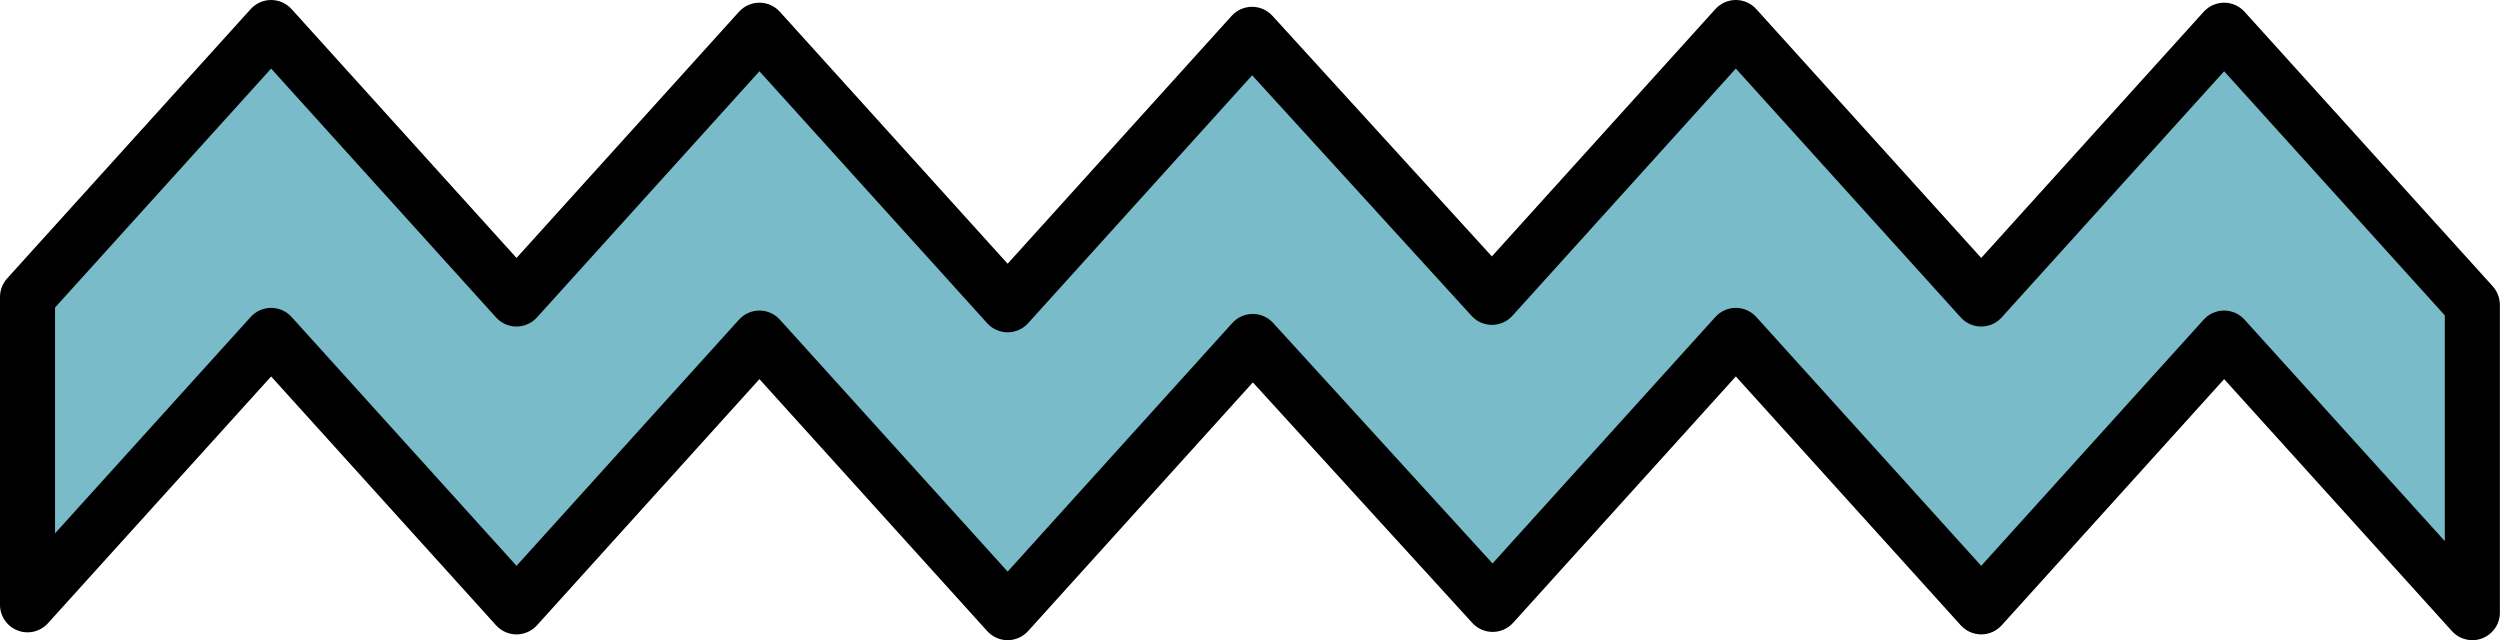 <?xml version="1.0" encoding="UTF-8"?><svg xmlns="http://www.w3.org/2000/svg" xmlns:xlink="http://www.w3.org/1999/xlink" height="93.0" preserveAspectRatio="xMidYMid meet" version="1.0" viewBox="0.0 0.0 363.3 93.0" width="363.3" zoomAndPan="magnify"><g id="change1_1"><path d="M359.28,44.29v44.74l-36.07-39.9l-35.3,39.06l-35.66-39.45l-35.34,39.09l-34.86-38.21l-35.62,39.41 l-36.07-39.9l-35.3,39.06L39.4,48.74L4,87.89V43.15L39.4,4l35.66,39.45l35.3-39.06l36.07,39.9l35.52-39.3l34.86,38.22L252.25,4 l35.66,39.45l35.3-39.06L359.28,44.29z" fill="#79BBC8"/></g><g id="change2_1"><path d="M362.247,41.607l-36.07-39.899c-0.758-0.839-1.836-1.317-2.967-1.317s-2.209,0.479-2.968,1.318L287.91,37.484L255.218,1.317 C254.459,0.479,253.381,0,252.25,0s-2.209,0.479-2.968,1.317L216.797,37.26L184.905,2.295c-0.758-0.831-1.83-1.305-2.955-1.305 h-0.009c-1.128,0.003-2.202,0.481-2.959,1.317L146.43,38.325L113.327,1.708c-0.758-0.839-1.836-1.317-2.967-1.317 s-2.209,0.479-2.968,1.318L75.061,37.484L42.368,1.317C41.609,0.479,40.531,0,39.4,0s-2.209,0.479-2.967,1.317l-35.4,39.15 C0.368,41.203,0,42.159,0,43.15v44.74c0,1.654,1.019,3.139,2.562,3.732c1.544,0.598,3.295,0.178,4.404-1.05L39.4,54.705 l32.692,36.168c0.759,0.839,1.837,1.317,2.968,1.317s2.209-0.479,2.968-1.318l32.332-35.777l33.103,36.618 c0.758,0.839,1.836,1.317,2.967,1.317s2.209-0.479,2.968-1.317l32.666-36.143l31.892,34.956c0.758,0.83,1.831,1.304,2.955,1.304 h0.009c1.128-0.003,2.202-0.481,2.958-1.317l32.373-35.808l32.692,36.168c0.759,0.839,1.837,1.317,2.968,1.317 s2.209-0.479,2.968-1.318l32.332-35.777l33.104,36.618c0.773,0.855,1.858,1.317,2.968,1.317c0.481,0,0.969-0.087,1.437-0.268 c1.544-0.594,2.562-2.078,2.562-3.732V44.29C363.28,43.299,362.912,42.343,362.247,41.607z M355.28,78.641l-29.104-32.193 c-0.758-0.839-1.836-1.317-2.967-1.317s-2.209,0.479-2.968,1.318L287.91,82.225l-32.692-36.167 c-0.759-0.839-1.837-1.317-2.968-1.317s-2.209,0.479-2.967,1.317l-32.387,35.823l-31.892-34.957 c-0.758-0.83-1.831-1.304-2.955-1.304h-0.01c-1.127,0.003-2.201,0.481-2.958,1.318L146.43,83.065l-33.103-36.618 c-0.758-0.839-1.836-1.317-2.967-1.317s-2.209,0.479-2.968,1.318L75.061,82.225L42.368,46.058c-0.759-0.839-1.837-1.317-2.968-1.317 s-2.209,0.479-2.967,1.317L8,77.503V44.69L39.4,9.965l32.692,36.168c0.759,0.839,1.837,1.317,2.968,1.317s2.209-0.479,2.968-1.318 l32.332-35.776l33.103,36.617c0.758,0.839,1.836,1.317,2.967,1.317s2.209-0.479,2.968-1.317l32.566-36.032l31.892,34.965 c0.758,0.831,1.83,1.305,2.955,1.305h0.009c1.128-0.003,2.202-0.481,2.959-1.317L252.25,9.965l32.692,36.168 c0.759,0.839,1.837,1.317,2.968,1.317s2.209-0.479,2.968-1.318l32.332-35.776l32.07,35.475V78.641z" fill="inherit"/></g></svg>